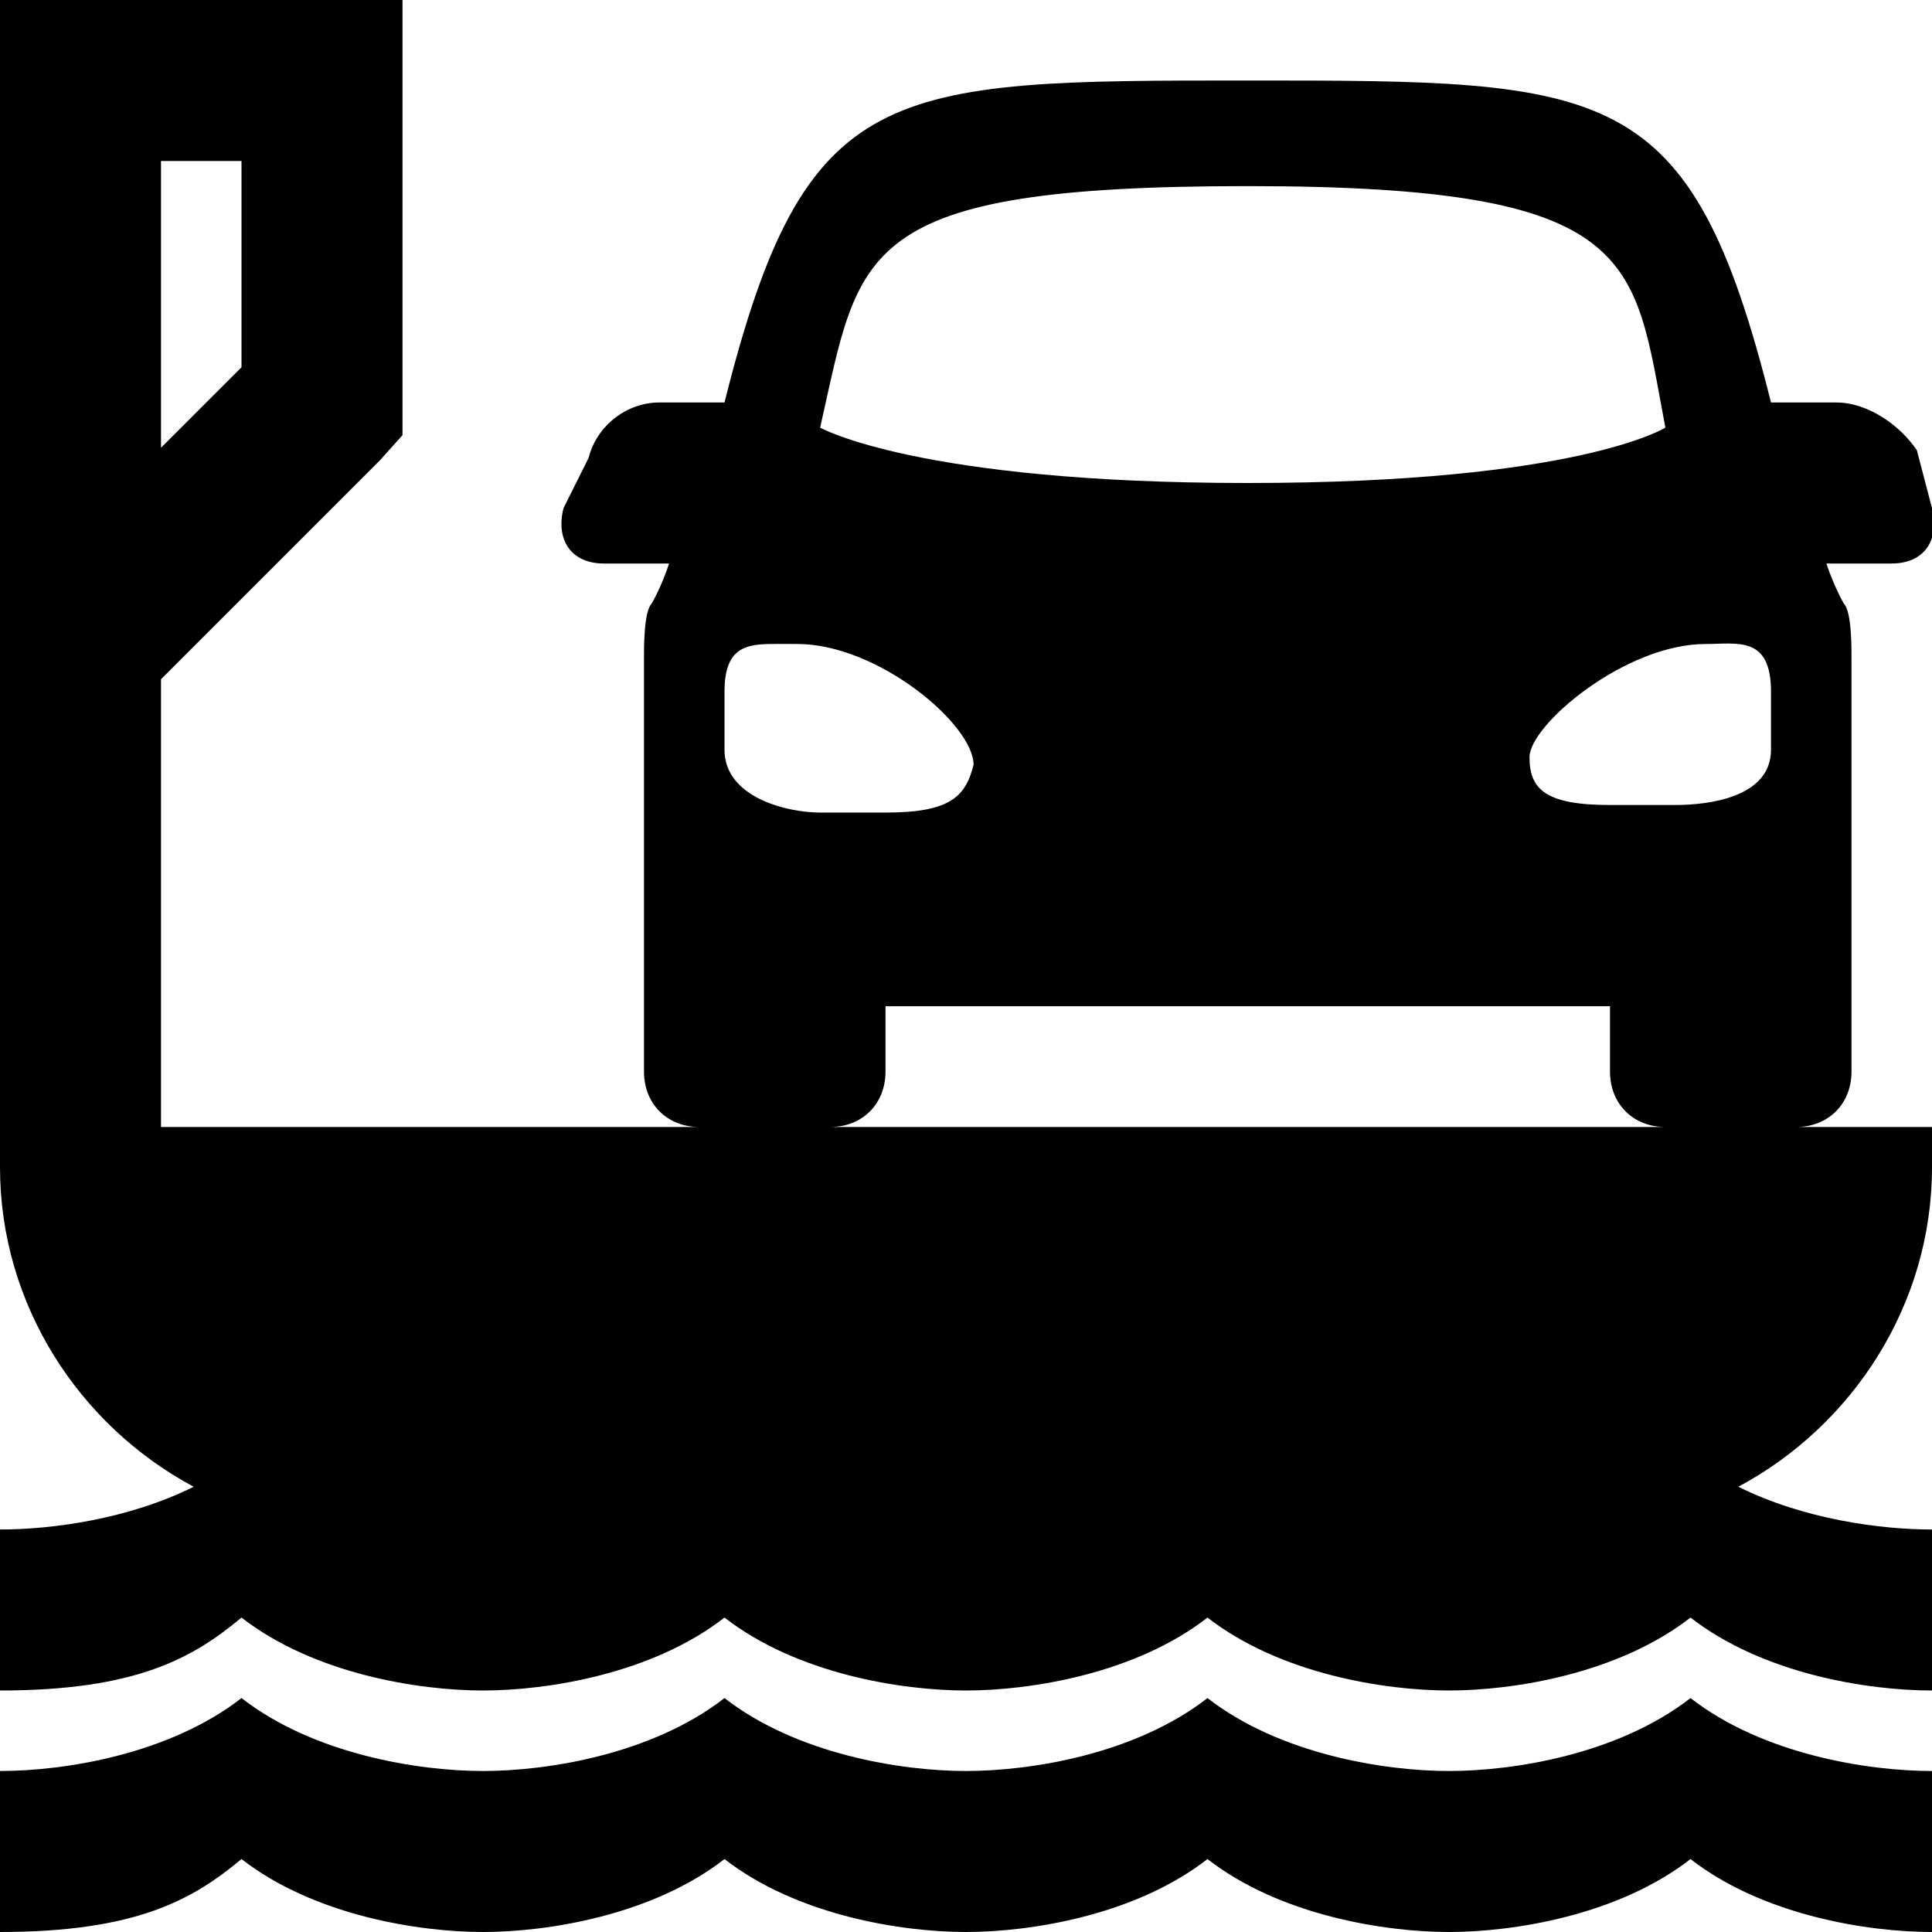 <?xml version="1.0"?>
<svg xmlns="http://www.w3.org/2000/svg" width="24" height="24" viewBox="0 0 24 24">
    <path d="M 0 0 L 0 1 L 0 8 L 0 10.406 L 0 14.5 C 0 16.207 0.984 17.708 2.406 18.469 C 1.589 18.875 0.638 19 0 19 L 0 21 C 1.7 21 2.4 20.594 3 20.094 C 3.9 20.794 5.2 21 6 21 C 6.8 21 8.1 20.794 9 20.094 C 9.9 20.794 11.2 21 12 21 C 12.8 21 14.1 20.794 15 20.094 C 15.9 20.794 17.2 21 18 21 C 18.8 21 20.1 20.794 21 20.094 C 21.9 20.794 23.2 21 24 21 L 24 19 C 23.362 19 22.411 18.875 21.594 18.469 C 23.016 17.708 24 16.207 24 14.5 L 24 14 L 23 14 L 22.312 14 C 22.712 14 23 13.713 23 13.312 L 23 8.188 C 23 8.088 23.006 7.6 22.906 7.5 C 22.906 7.5 22.788 7.3 22.688 7 L 23.5 7 C 23.9 7 24.1 6.713 24 6.312 L 23.812 5.594 C 23.613 5.294 23.212 5 22.812 5 L 22 5 C 21 1 20 1 15.5 1 C 11 1 10 1 9 5 L 8.188 5 C 7.787 5 7.412 5.287 7.312 5.688 L 7 6.312 C 6.9 6.713 7.1 7 7.5 7 L 8.312 7 C 8.213 7.3 8.094 7.5 8.094 7.5 C 7.994 7.6 8 8.088 8 8.188 L 8 13.312 C 8 13.713 8.287 14 8.688 14 L 2 14 L 2 8.438 L 4.719 5.719 L 5 5.406 L 5 5 L 5 1 L 5 0 L 4 0 L 1 0 L 0 0 z M 2 2 L 3 2 L 3 4.562 L 2 5.562 L 2 2 z M 15.5 2.312 C 20.4 2.312 20.288 3.212 20.688 5.312 C 20.688 5.312 19.6 6 15.5 6 C 11.4 6 10.188 5.312 10.188 5.312 C 10.688 3.112 10.6 2.312 15.5 2.312 z M 9.562 8 C 9.67 7.998 9.781 8 9.906 8 C 10.906 8 12.094 9 12.094 9.5 C 11.994 9.9 11.8 10.094 11 10.094 L 10.188 10.094 C 9.787 10.094 9 9.912 9 9.312 L 9 8.594 C 9 8.069 9.239 8.005 9.562 8 z M 21.188 8 C 21.587 8 22 7.894 22 8.594 L 22 9.312 C 22 9.912 21.212 10 20.812 10 L 20 10 C 19.2 10 19 9.806 19 9.406 C 19 9.006 20.188 8 21.188 8 z M 11 12.5 L 20 12.5 L 20 13.312 C 20 13.713 20.288 14 20.688 14 L 10.312 14 C 10.713 14 11 13.713 11 13.312 L 11 12.5 z M 3 21.094 C 2.1 21.794 0.8 22 0 22 L 0 24 C 1.7 24 2.4 23.594 3 23.094 C 3.9 23.794 5.2 24 6 24 C 6.8 24 8.1 23.794 9 23.094 C 9.9 23.794 11.2 24 12 24 C 12.8 24 14.1 23.794 15 23.094 C 15.9 23.794 17.2 24 18 24 C 18.8 24 20.1 23.794 21 23.094 C 21.9 23.794 23.2 24 24 24 L 24 22 C 23.2 22 21.9 21.794 21 21.094 C 20.1 21.794 18.8 22 18 22 C 17.2 22 15.9 21.794 15 21.094 C 14.1 21.794 12.8 22 12 22 C 11.2 22 9.9 21.794 9 21.094 C 8.1 21.794 6.8 22 6 22 C 5.2 22 3.9 21.794 3 21.094 z"/>
</svg>
